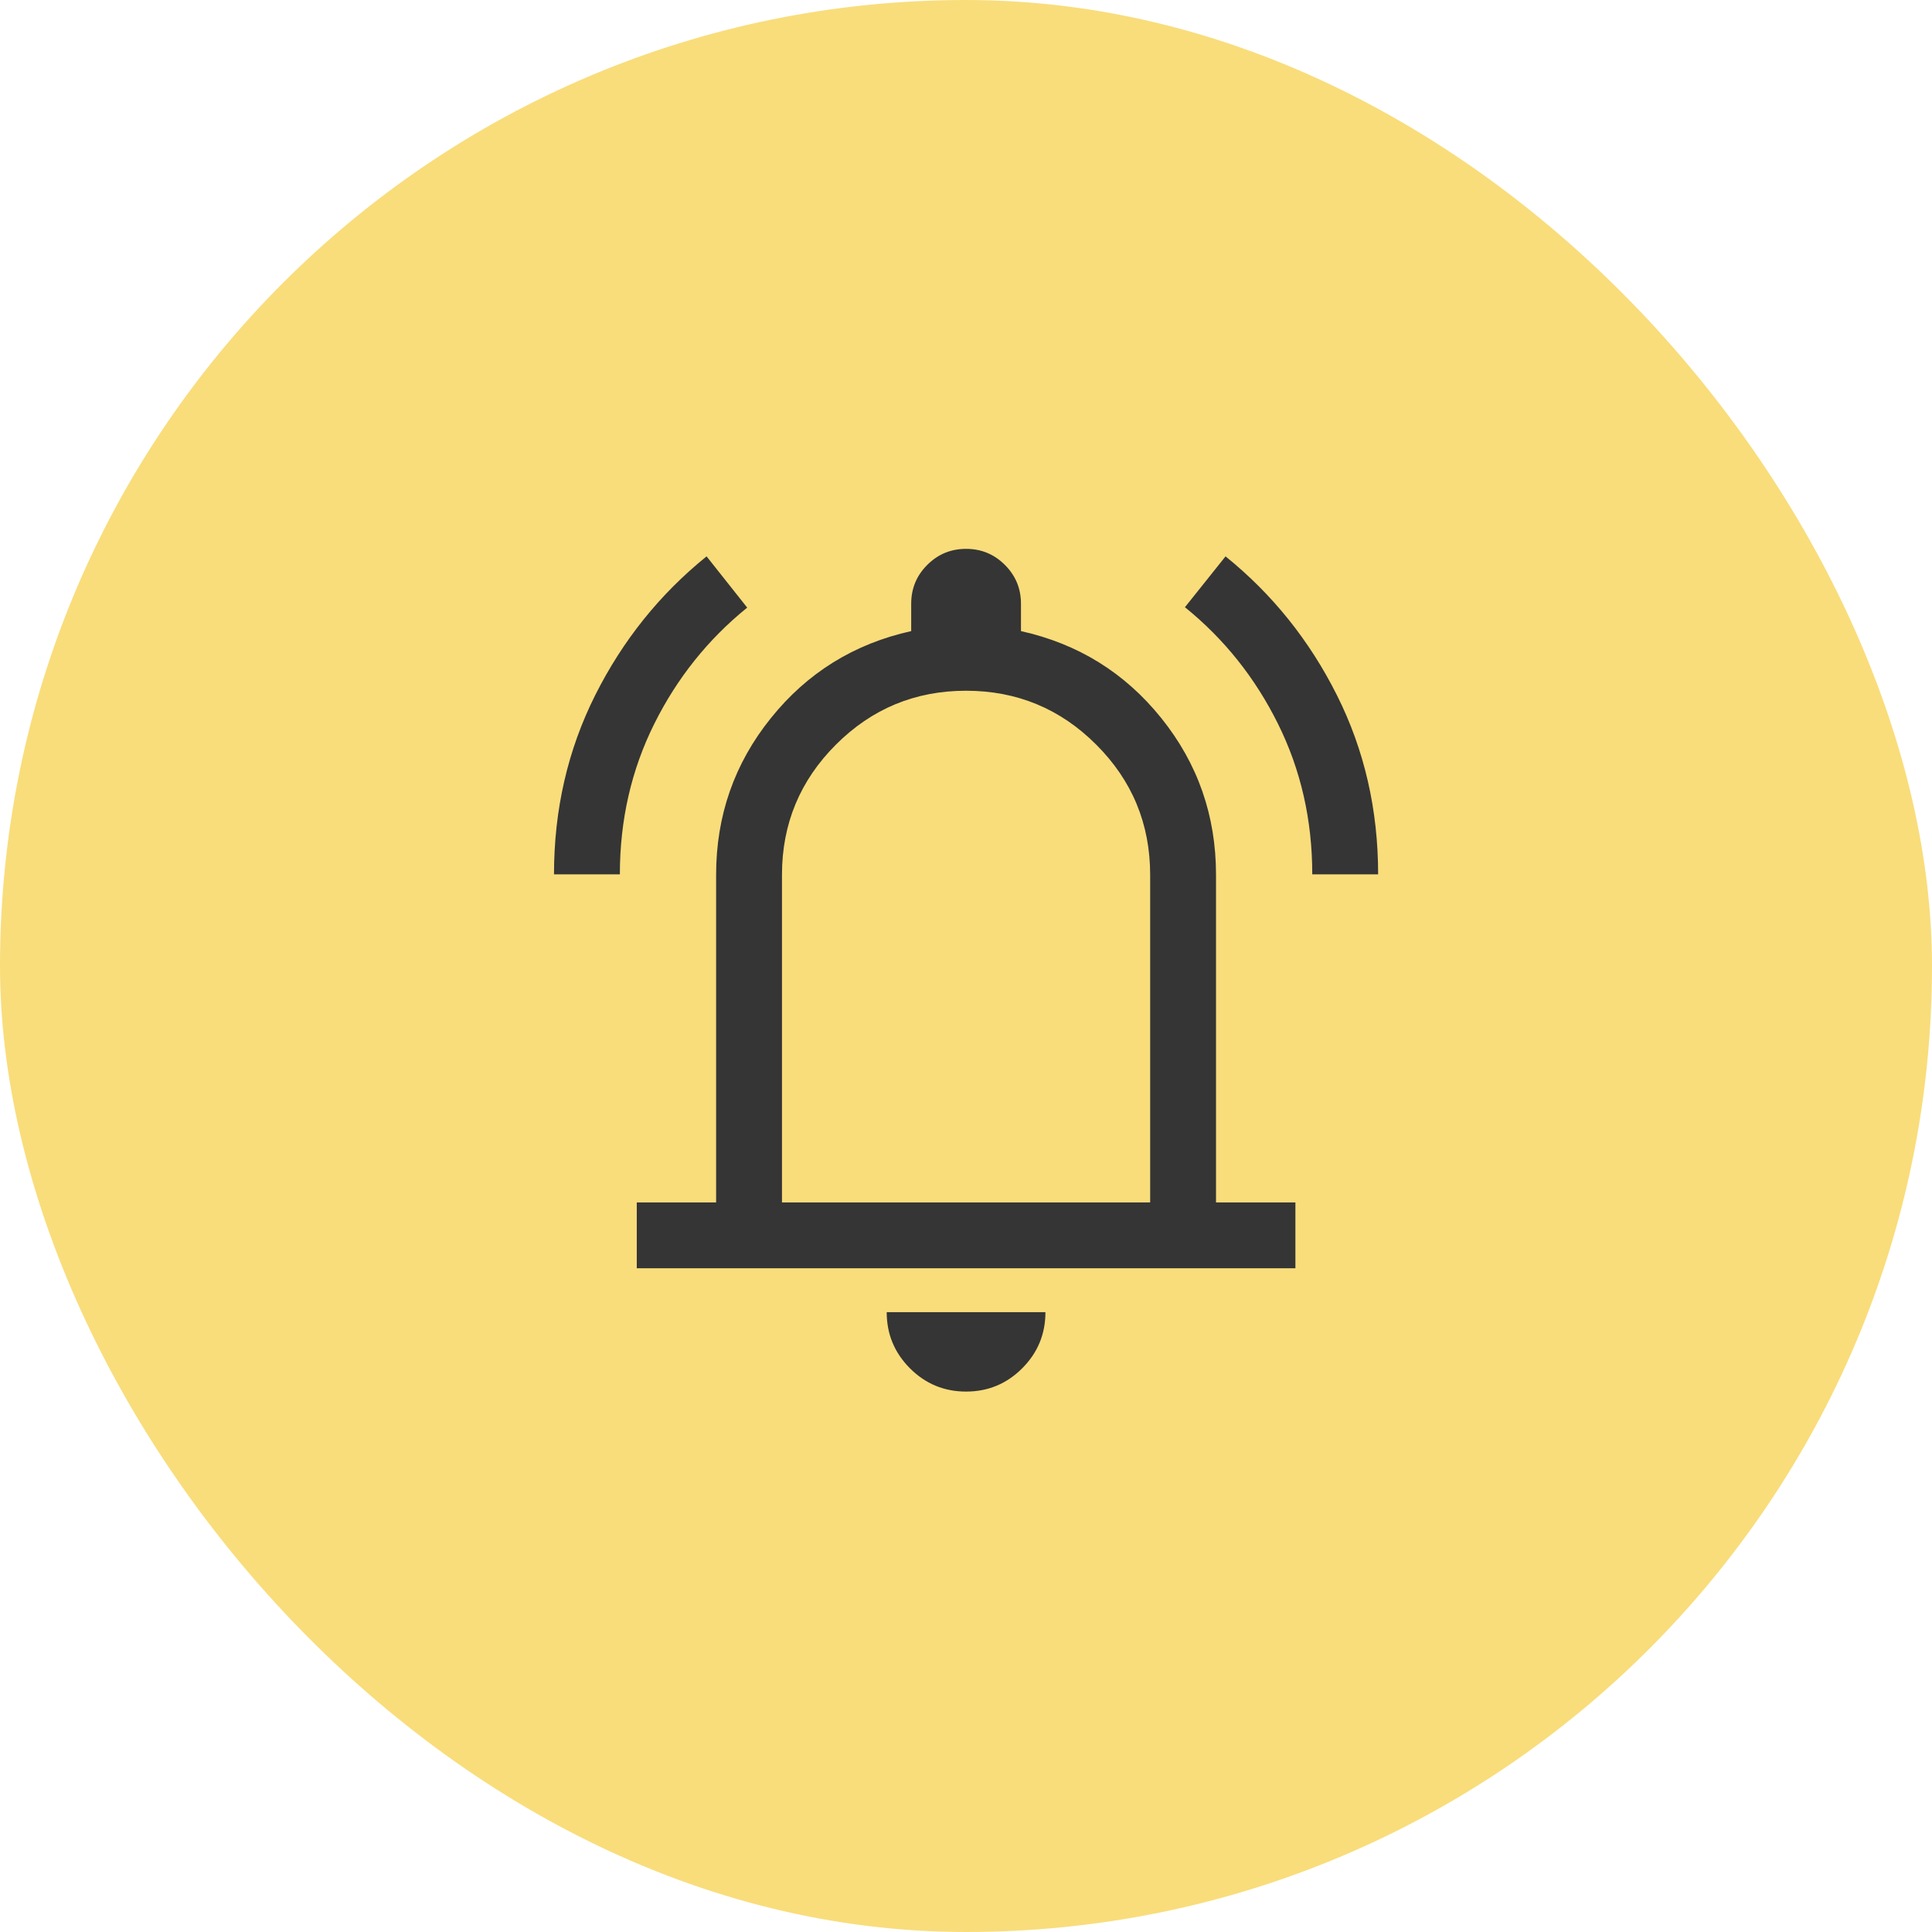<?xml version="1.0" encoding="UTF-8"?> <svg xmlns="http://www.w3.org/2000/svg" width="44" height="44" viewBox="0 0 44 44" fill="none"><rect width="44" height="44" rx="22" fill="#F9DD7B"></rect><mask id="mask0_1838_1817" style="mask-type:alpha" maskUnits="userSpaceOnUse" x="10" y="10" width="24" height="24"><rect x="10" y="10" width="24" height="24" fill="#D9D9D9"></rect></mask><g mask="url(#mask0_1838_1817)"><path d="M12.617 19.913C12.617 18.439 12.93 17.078 13.556 15.831C14.183 14.583 15.028 13.53 16.092 12.671L17.017 13.838C16.126 14.559 15.42 15.442 14.899 16.488C14.378 17.535 14.117 18.676 14.117 19.913H12.617ZM29.886 19.913C29.886 18.676 29.626 17.533 29.105 16.484C28.584 15.434 27.877 14.549 26.986 13.829L27.911 12.671C28.975 13.53 29.821 14.583 30.447 15.831C31.073 17.078 31.386 18.439 31.386 19.913H29.886ZM14.502 28.884V27.385H16.309V19.923C16.309 18.578 16.724 17.389 17.555 16.356C18.385 15.322 19.45 14.662 20.752 14.373V13.75C20.752 13.404 20.873 13.109 21.117 12.866C21.361 12.622 21.655 12.5 22.002 12.5C22.348 12.5 22.643 12.622 22.886 12.866C23.13 13.109 23.252 13.404 23.252 13.75V14.373C24.553 14.662 25.619 15.322 26.449 16.356C27.279 17.389 27.694 18.578 27.694 19.923V27.385H29.502V28.884H14.502ZM22.002 31.692C21.503 31.692 21.077 31.516 20.724 31.163C20.371 30.809 20.194 30.383 20.194 29.884H23.809C23.809 30.383 23.633 30.809 23.279 31.163C22.926 31.516 22.5 31.692 22.002 31.692ZM17.809 27.385H26.194V19.923C26.194 18.765 25.785 17.777 24.966 16.959C24.148 16.14 23.159 15.731 22.002 15.731C20.844 15.731 19.856 16.14 19.037 16.959C18.219 17.777 17.809 18.765 17.809 19.923V27.385Z" fill="#353535"></path></g></svg> 